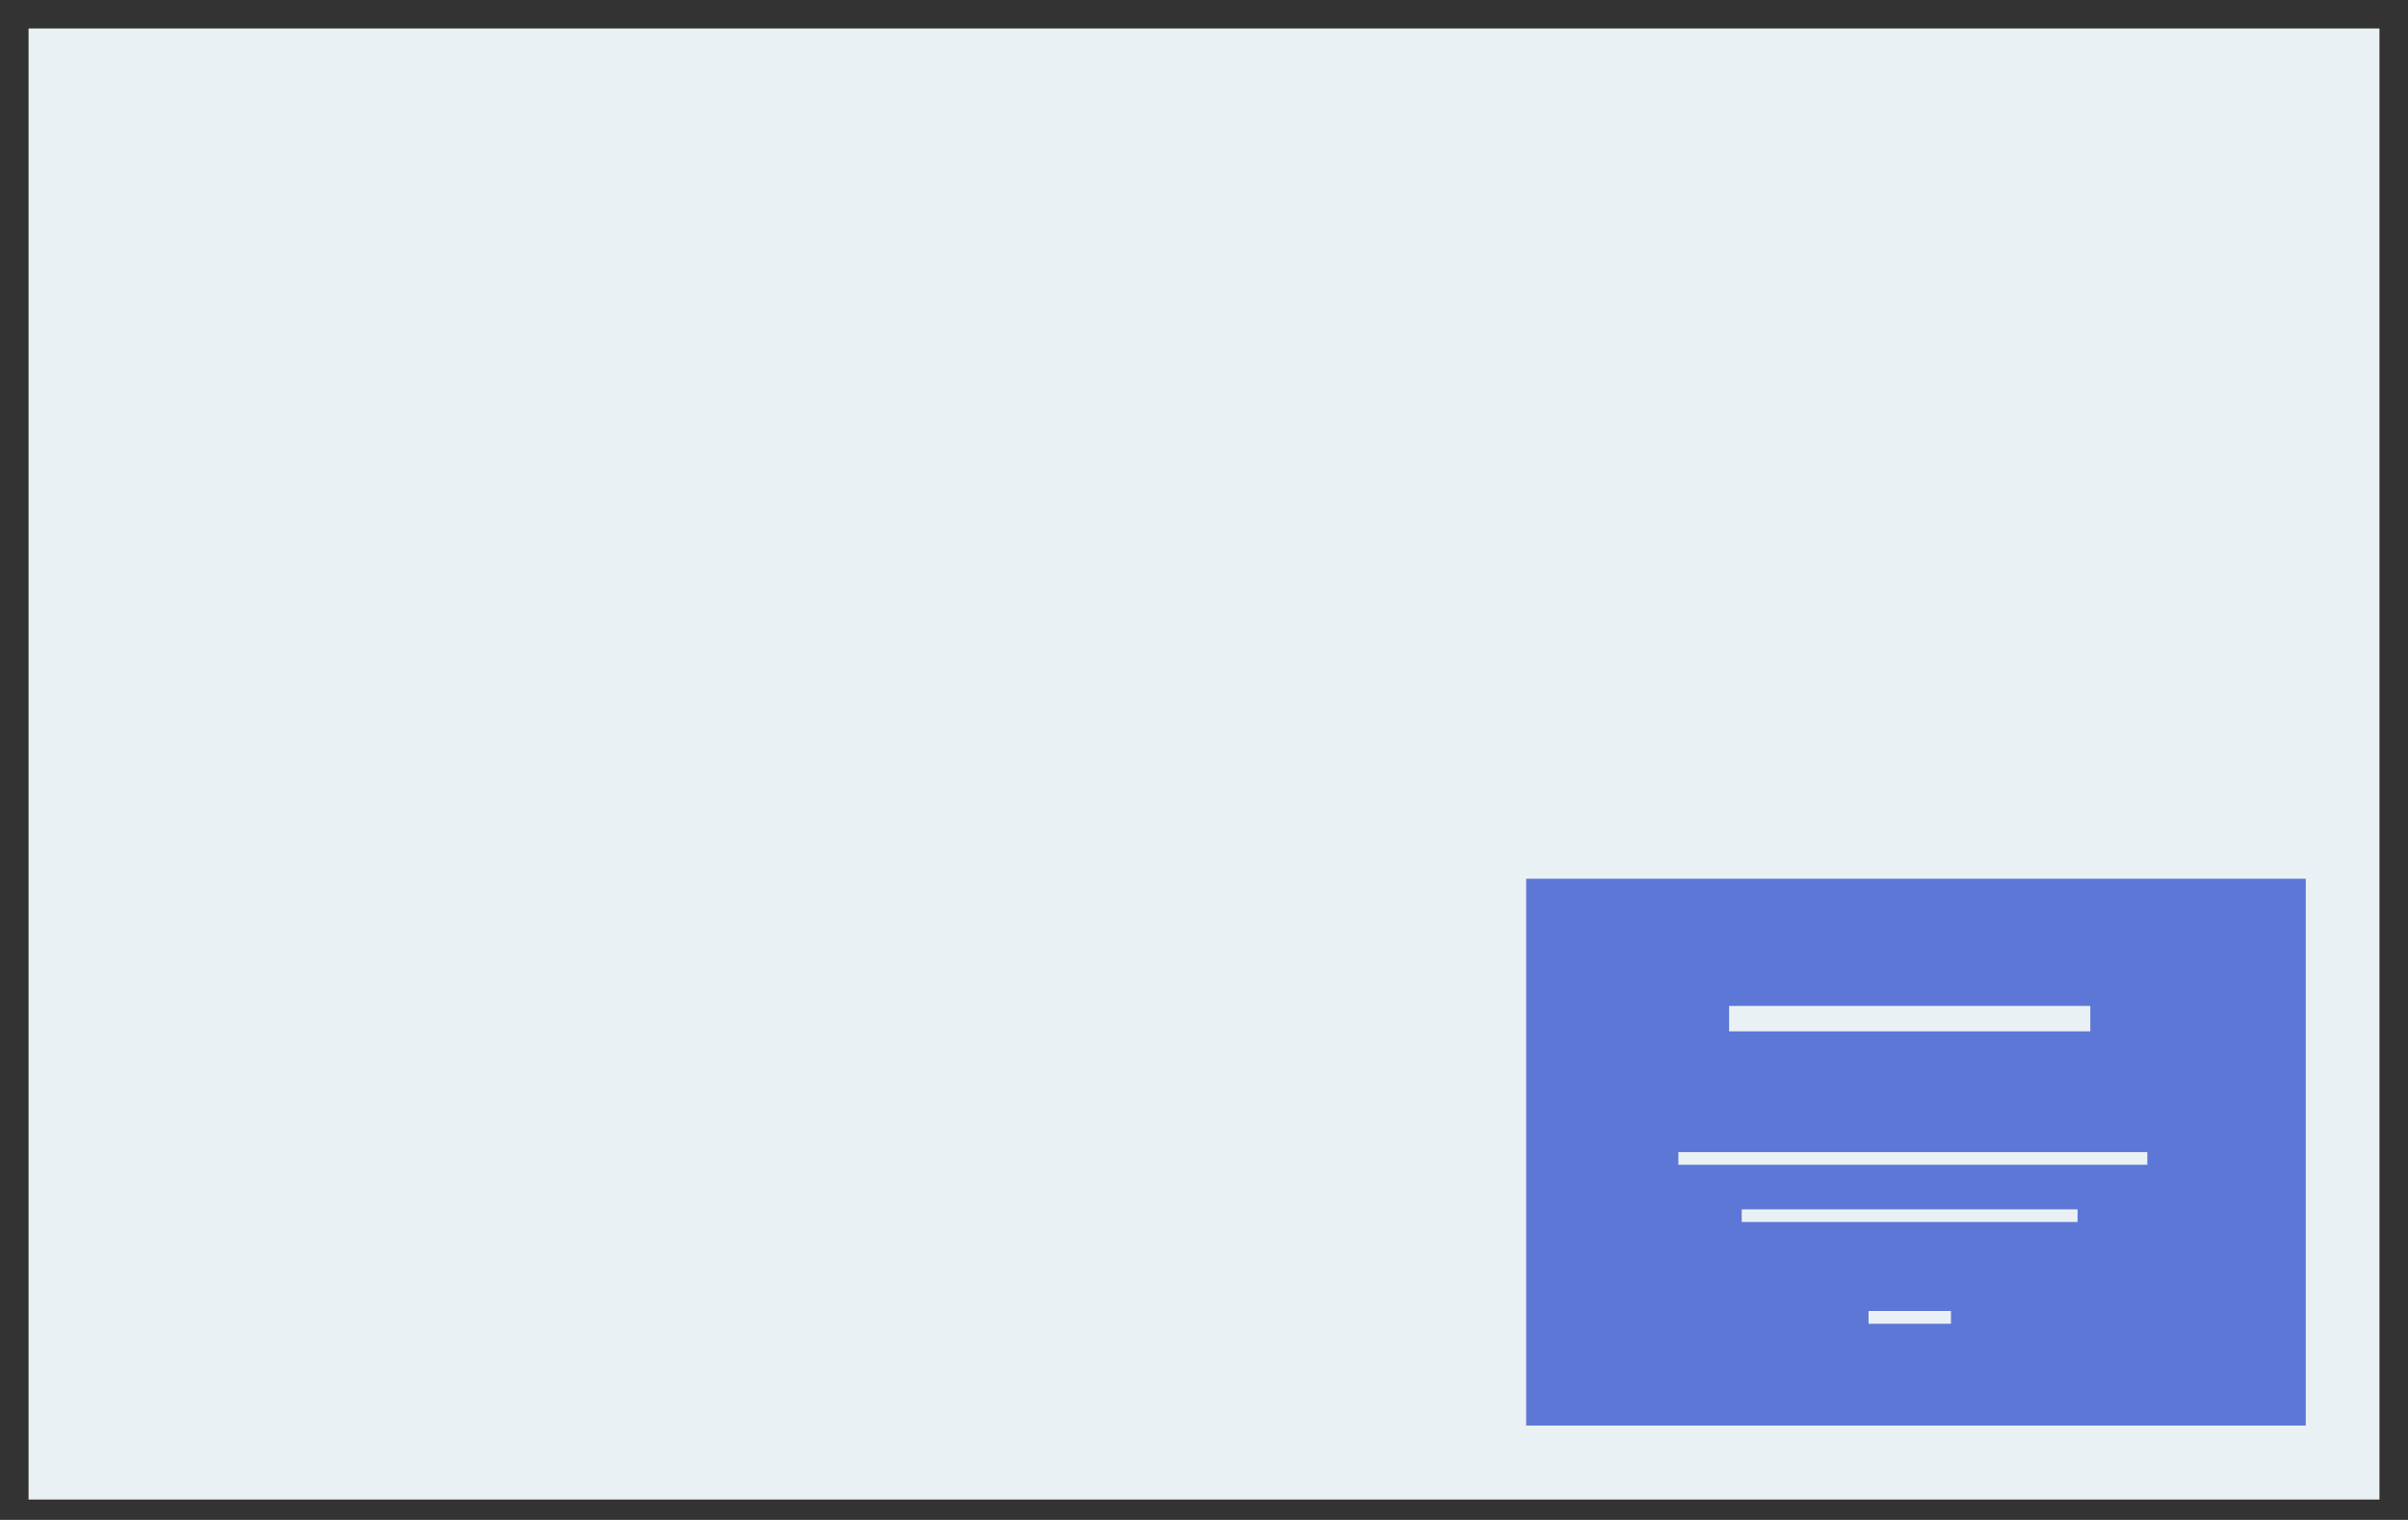 <?xml version="1.0" encoding="UTF-8" standalone="no"?>
<svg xmlns="http://www.w3.org/2000/svg" width="591" height="373" viewBox="0 0 591 373">
  <rect x="0" y="0" width="591" height="373" fill="#333333" stroke="none"/>
  <defs>
    <style>
      .cls-1 {
        fill: #eaf1f4;
      }

      .cls-1, .cls-2 {
        fill-rule: evenodd;
      }

      .cls-2 {
        fill: #5d77d6;
      }
    </style>
  </defs>
  <path id="Screen_copy_3" data-name="Screen copy 3" class="cls-1" d="M583.993,6.99V368.014H7.01V6.99H583.993"/>
  <path id="Rectangle_2_copy_5" data-name="Rectangle 2 copy 5" class="cls-2" d="M374.575,215.659H565.906v134.2H374.575V215.659Z"/>
  <path class="cls-1" d="M424.38,246.873h88.653v6.236H424.38v-6.236Z"/>
  <path id="Rectangle_3_copy" data-name="Rectangle 3 copy" class="cls-1" d="M411.921,282.756h115.1v3.1h-115.1v-3.1Z"/>
  <path id="Rectangle_3_copy_3" data-name="Rectangle 3 copy 3" class="cls-1" d="M427.479,296.8H509.9v3.1H427.479v-3.1Z"/>
  <path id="Rectangle_3_copy_2" data-name="Rectangle 3 copy 2" class="cls-1" d="M458.6,321.743h20.223v3.134H458.6v-3.134Z"/>
</svg>
